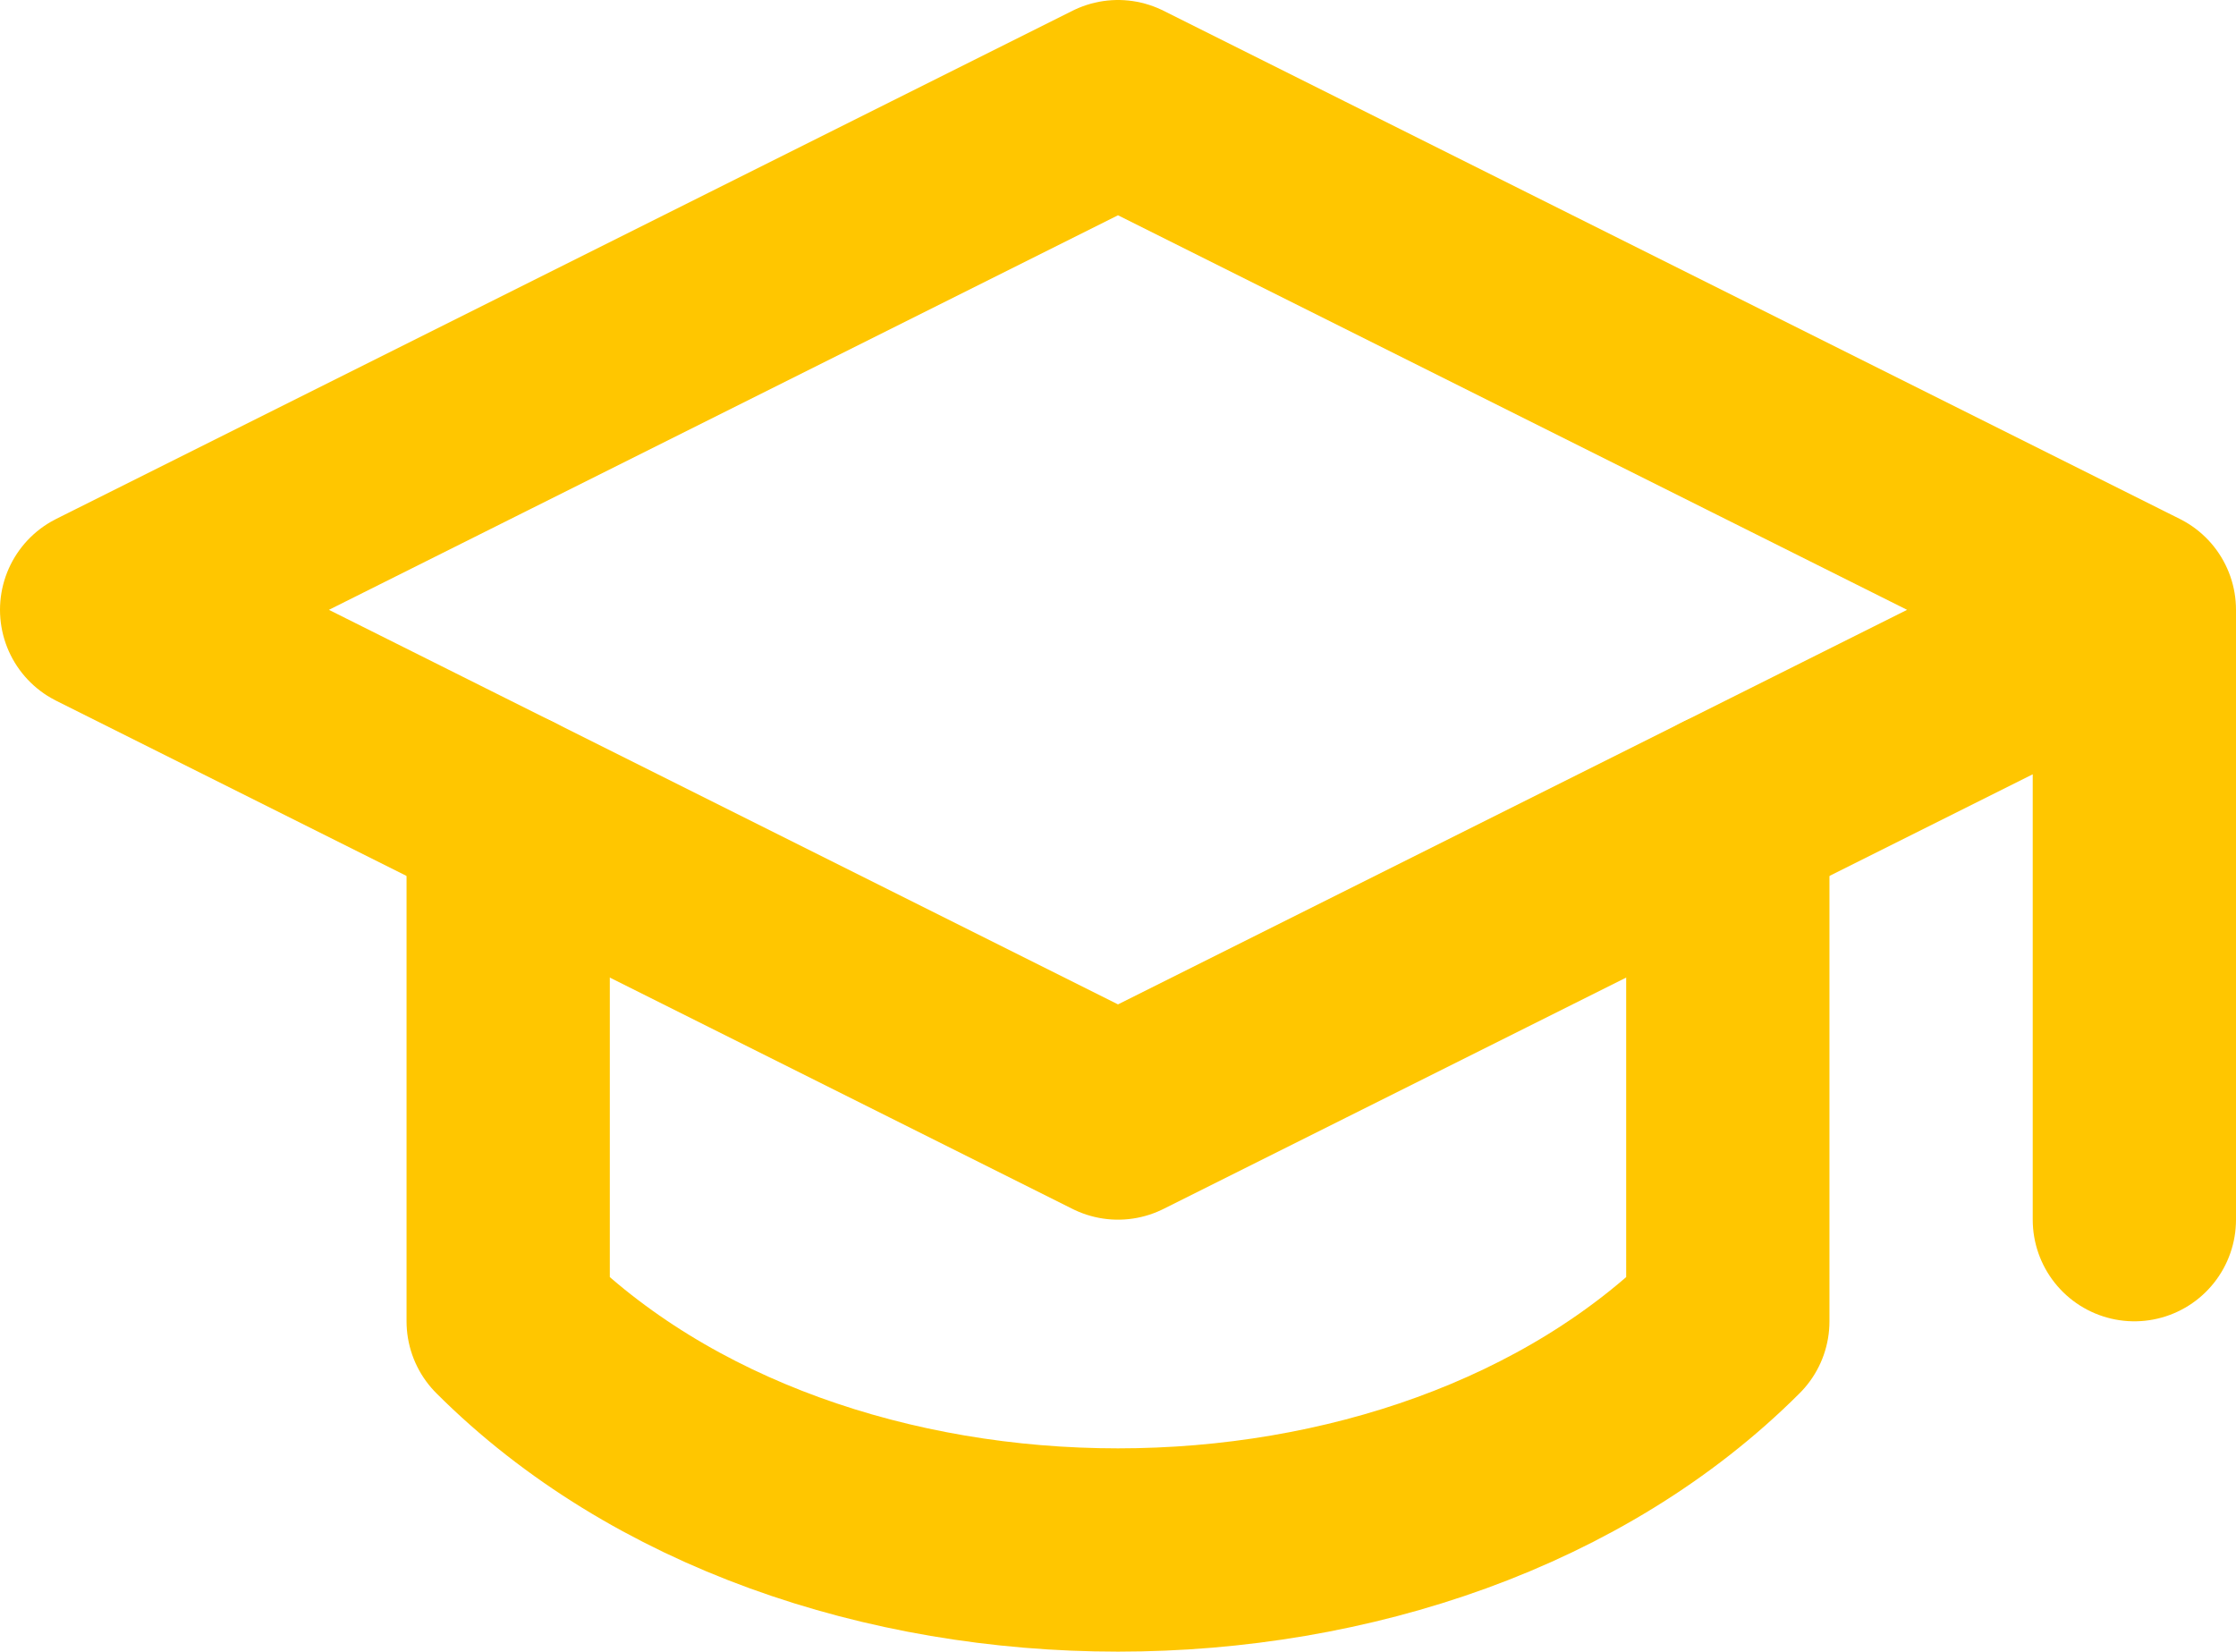 <svg xmlns="http://www.w3.org/2000/svg" width="22" height="16.25" viewBox="0 0 22 16.25">
  <g id="graduation-cap" transform="translate(-1 -4)">
    <path id="Path_16326" data-name="Path 16326" d="M22,10v6M2,10,12,5l10,5L12,15Z" fill="none" stroke="#ffc600" stroke-linecap="round" stroke-linejoin="round" stroke-width="2"/>
    <path id="Path_16327" data-name="Path 16327" d="M6,12v5c3,3,9,3,12,0V12" fill="none" stroke="#ffc600" stroke-linecap="round" stroke-linejoin="round" stroke-width="2"/>
  </g>
</svg>
